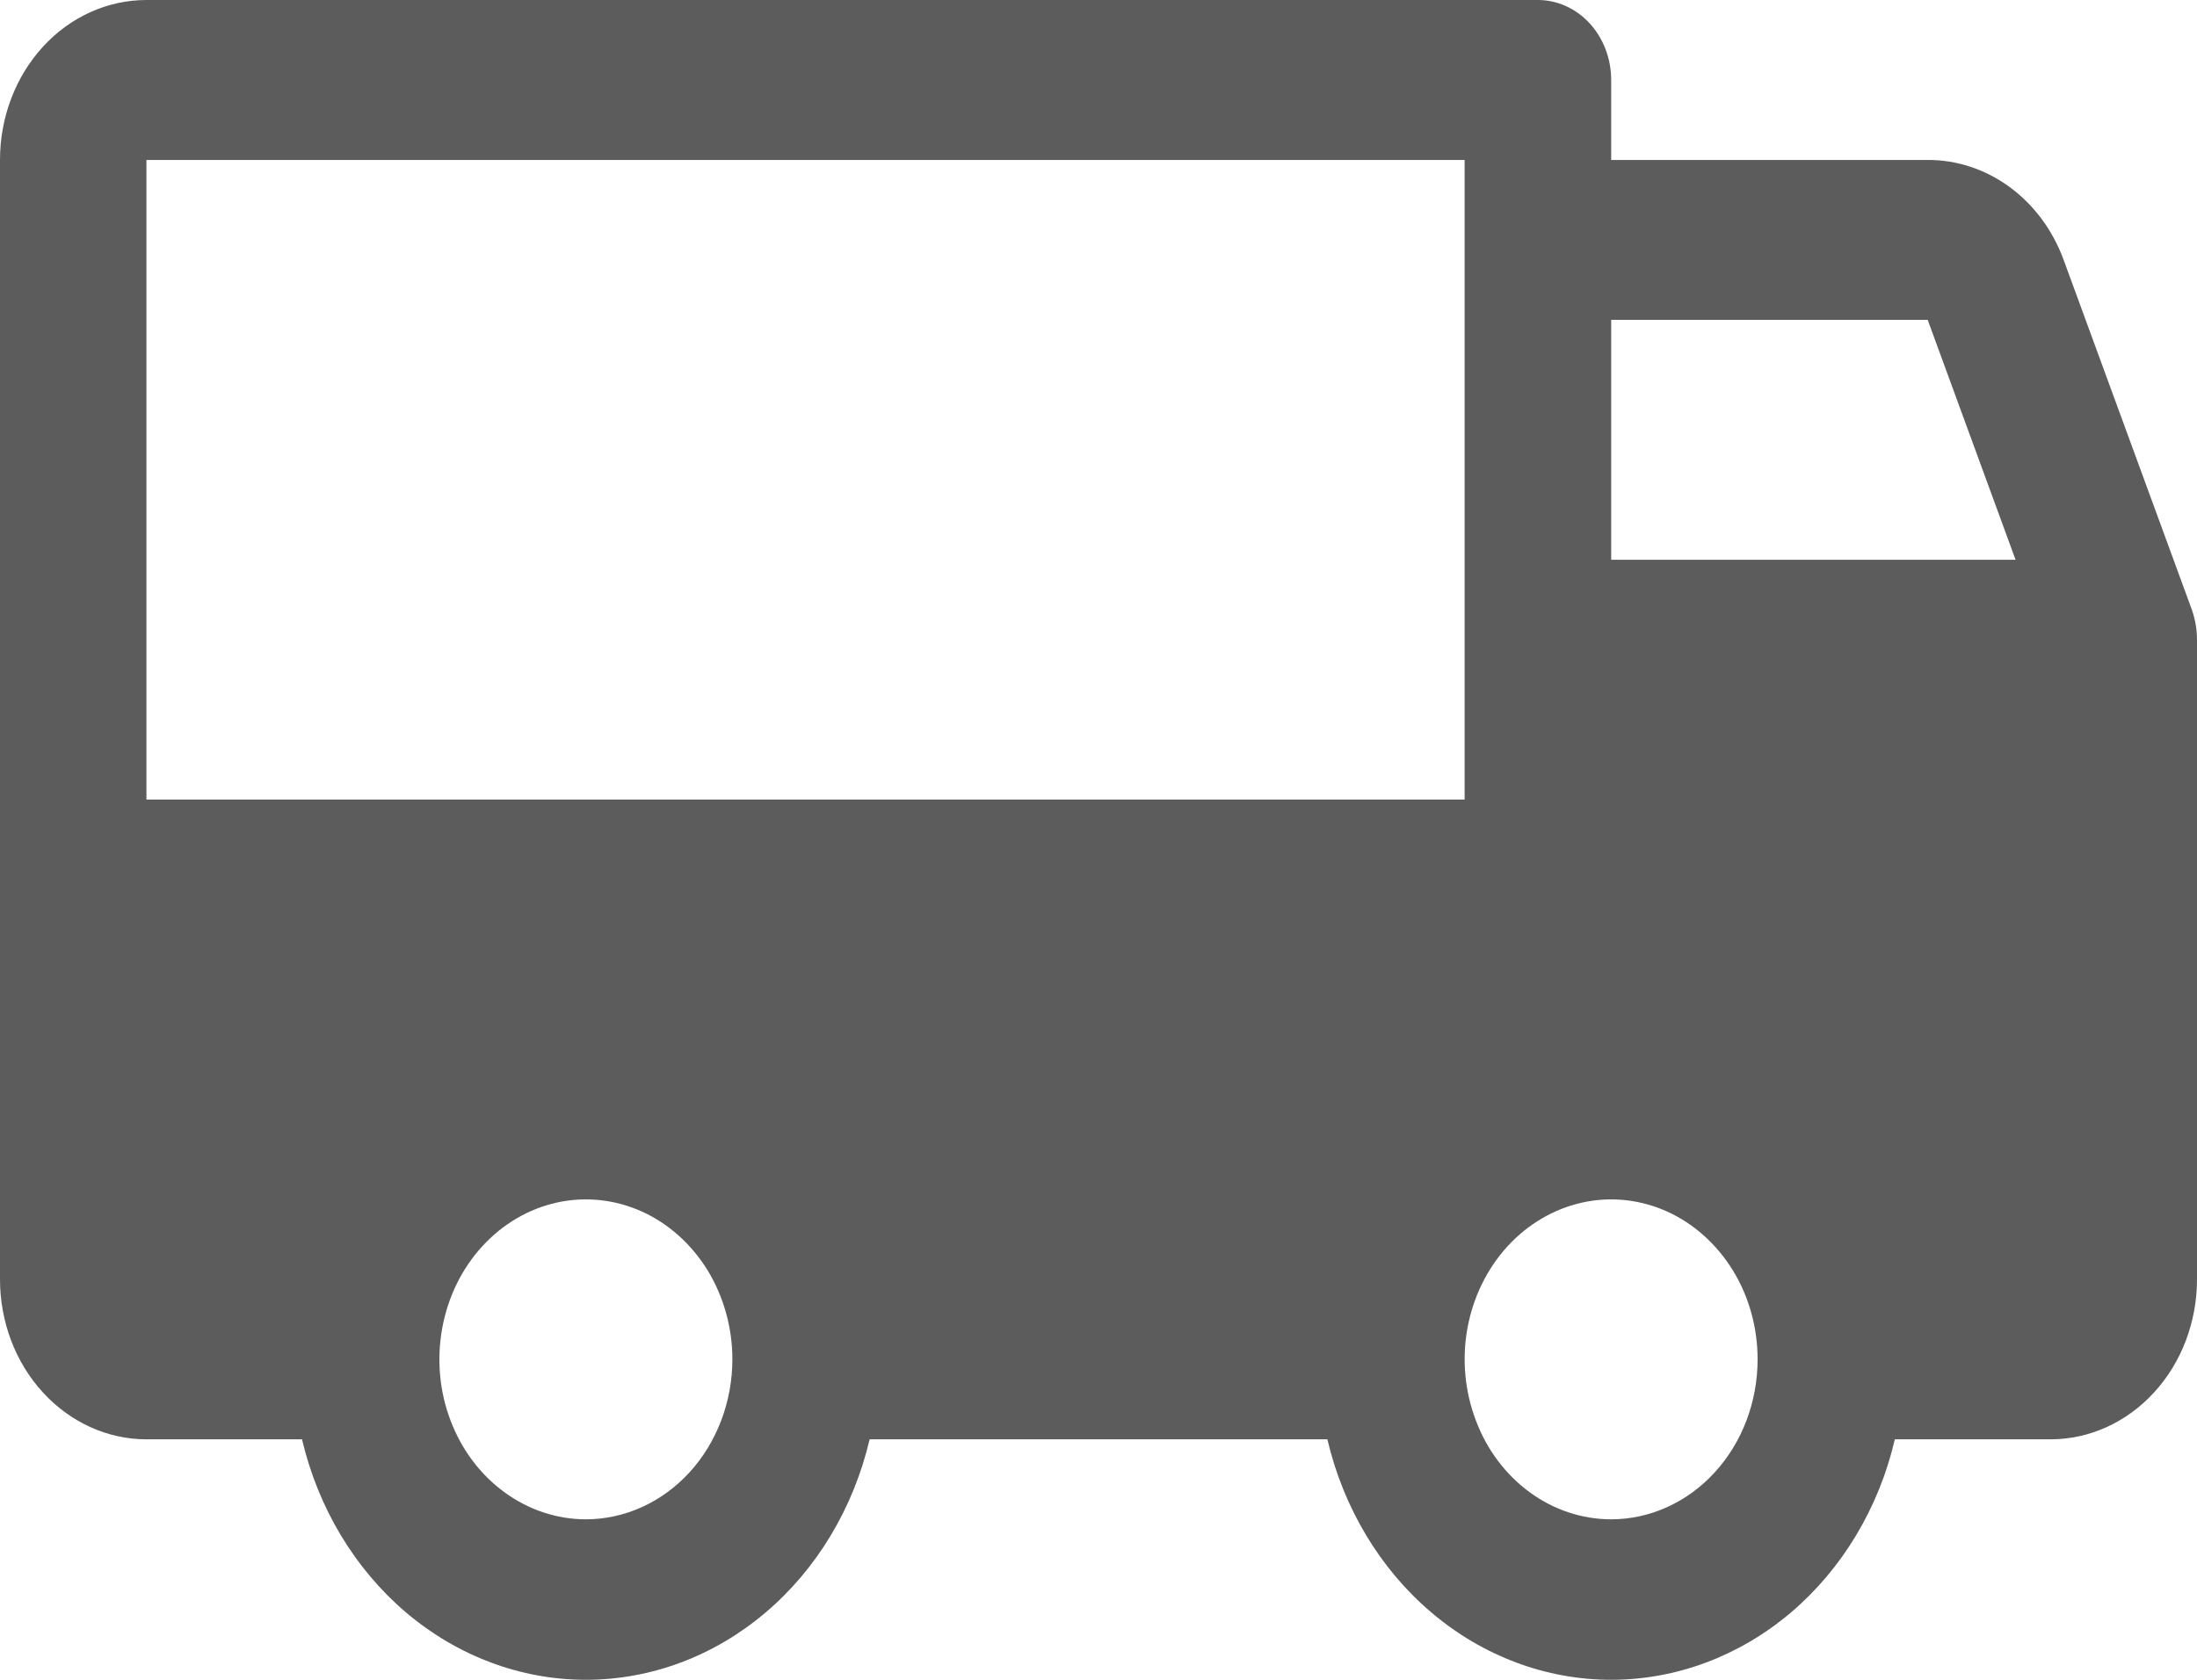 <svg width="17" height="13" viewBox="0 0 17 13" fill="none" xmlns="http://www.w3.org/2000/svg">
<path d="M16.96 4.718L15.968 2.011C15.884 1.782 15.739 1.586 15.551 1.448C15.363 1.31 15.142 1.237 14.916 1.238H12.467V0.619C12.467 0.455 12.407 0.297 12.301 0.181C12.194 0.065 12.05 0 11.9 0H1.133C0.833 0 0.544 0.13 0.332 0.362C0.119 0.595 0 0.909 0 1.238V9.901C0 10.229 0.119 10.544 0.332 10.776C0.544 11.008 0.833 11.139 1.133 11.139H2.337C2.462 11.671 2.746 12.143 3.143 12.48C3.541 12.817 4.03 13 4.533 13C5.037 13 5.526 12.817 5.923 12.48C6.321 12.143 6.604 11.671 6.729 11.139H10.271C10.396 11.671 10.679 12.143 11.077 12.48C11.474 12.817 11.963 13 12.467 13C12.97 13 13.459 12.817 13.857 12.48C14.254 12.143 14.538 11.671 14.662 11.139H15.867C16.167 11.139 16.456 11.008 16.668 10.776C16.881 10.544 17 10.229 17 9.901V4.951C17 4.871 16.986 4.792 16.96 4.718ZM4.533 11.758C4.309 11.758 4.09 11.685 3.904 11.549C3.717 11.413 3.572 11.22 3.486 10.993C3.4 10.767 3.378 10.518 3.422 10.278C3.466 10.038 3.573 9.818 3.732 9.645C3.89 9.472 4.092 9.354 4.312 9.306C4.532 9.258 4.76 9.283 4.967 9.376C5.174 9.47 5.351 9.629 5.476 9.832C5.6 10.036 5.667 10.275 5.667 10.52C5.667 10.848 5.547 11.163 5.335 11.395C5.122 11.627 4.834 11.758 4.533 11.758ZM1.133 6.188V1.238H11.333V6.188H1.133ZM12.467 11.758C12.242 11.758 12.023 11.685 11.837 11.549C11.651 11.413 11.505 11.22 11.42 10.993C11.334 10.767 11.311 10.518 11.355 10.278C11.399 10.038 11.507 9.818 11.665 9.645C11.824 9.472 12.026 9.354 12.246 9.306C12.465 9.258 12.693 9.283 12.9 9.376C13.107 9.47 13.284 9.629 13.409 9.832C13.534 10.036 13.6 10.275 13.6 10.52C13.6 10.848 13.481 11.163 13.268 11.395C13.056 11.627 12.767 11.758 12.467 11.758ZM12.467 4.332V2.475H14.916L15.596 4.332H12.467Z" fill="#5C5C5C"/>
</svg>
